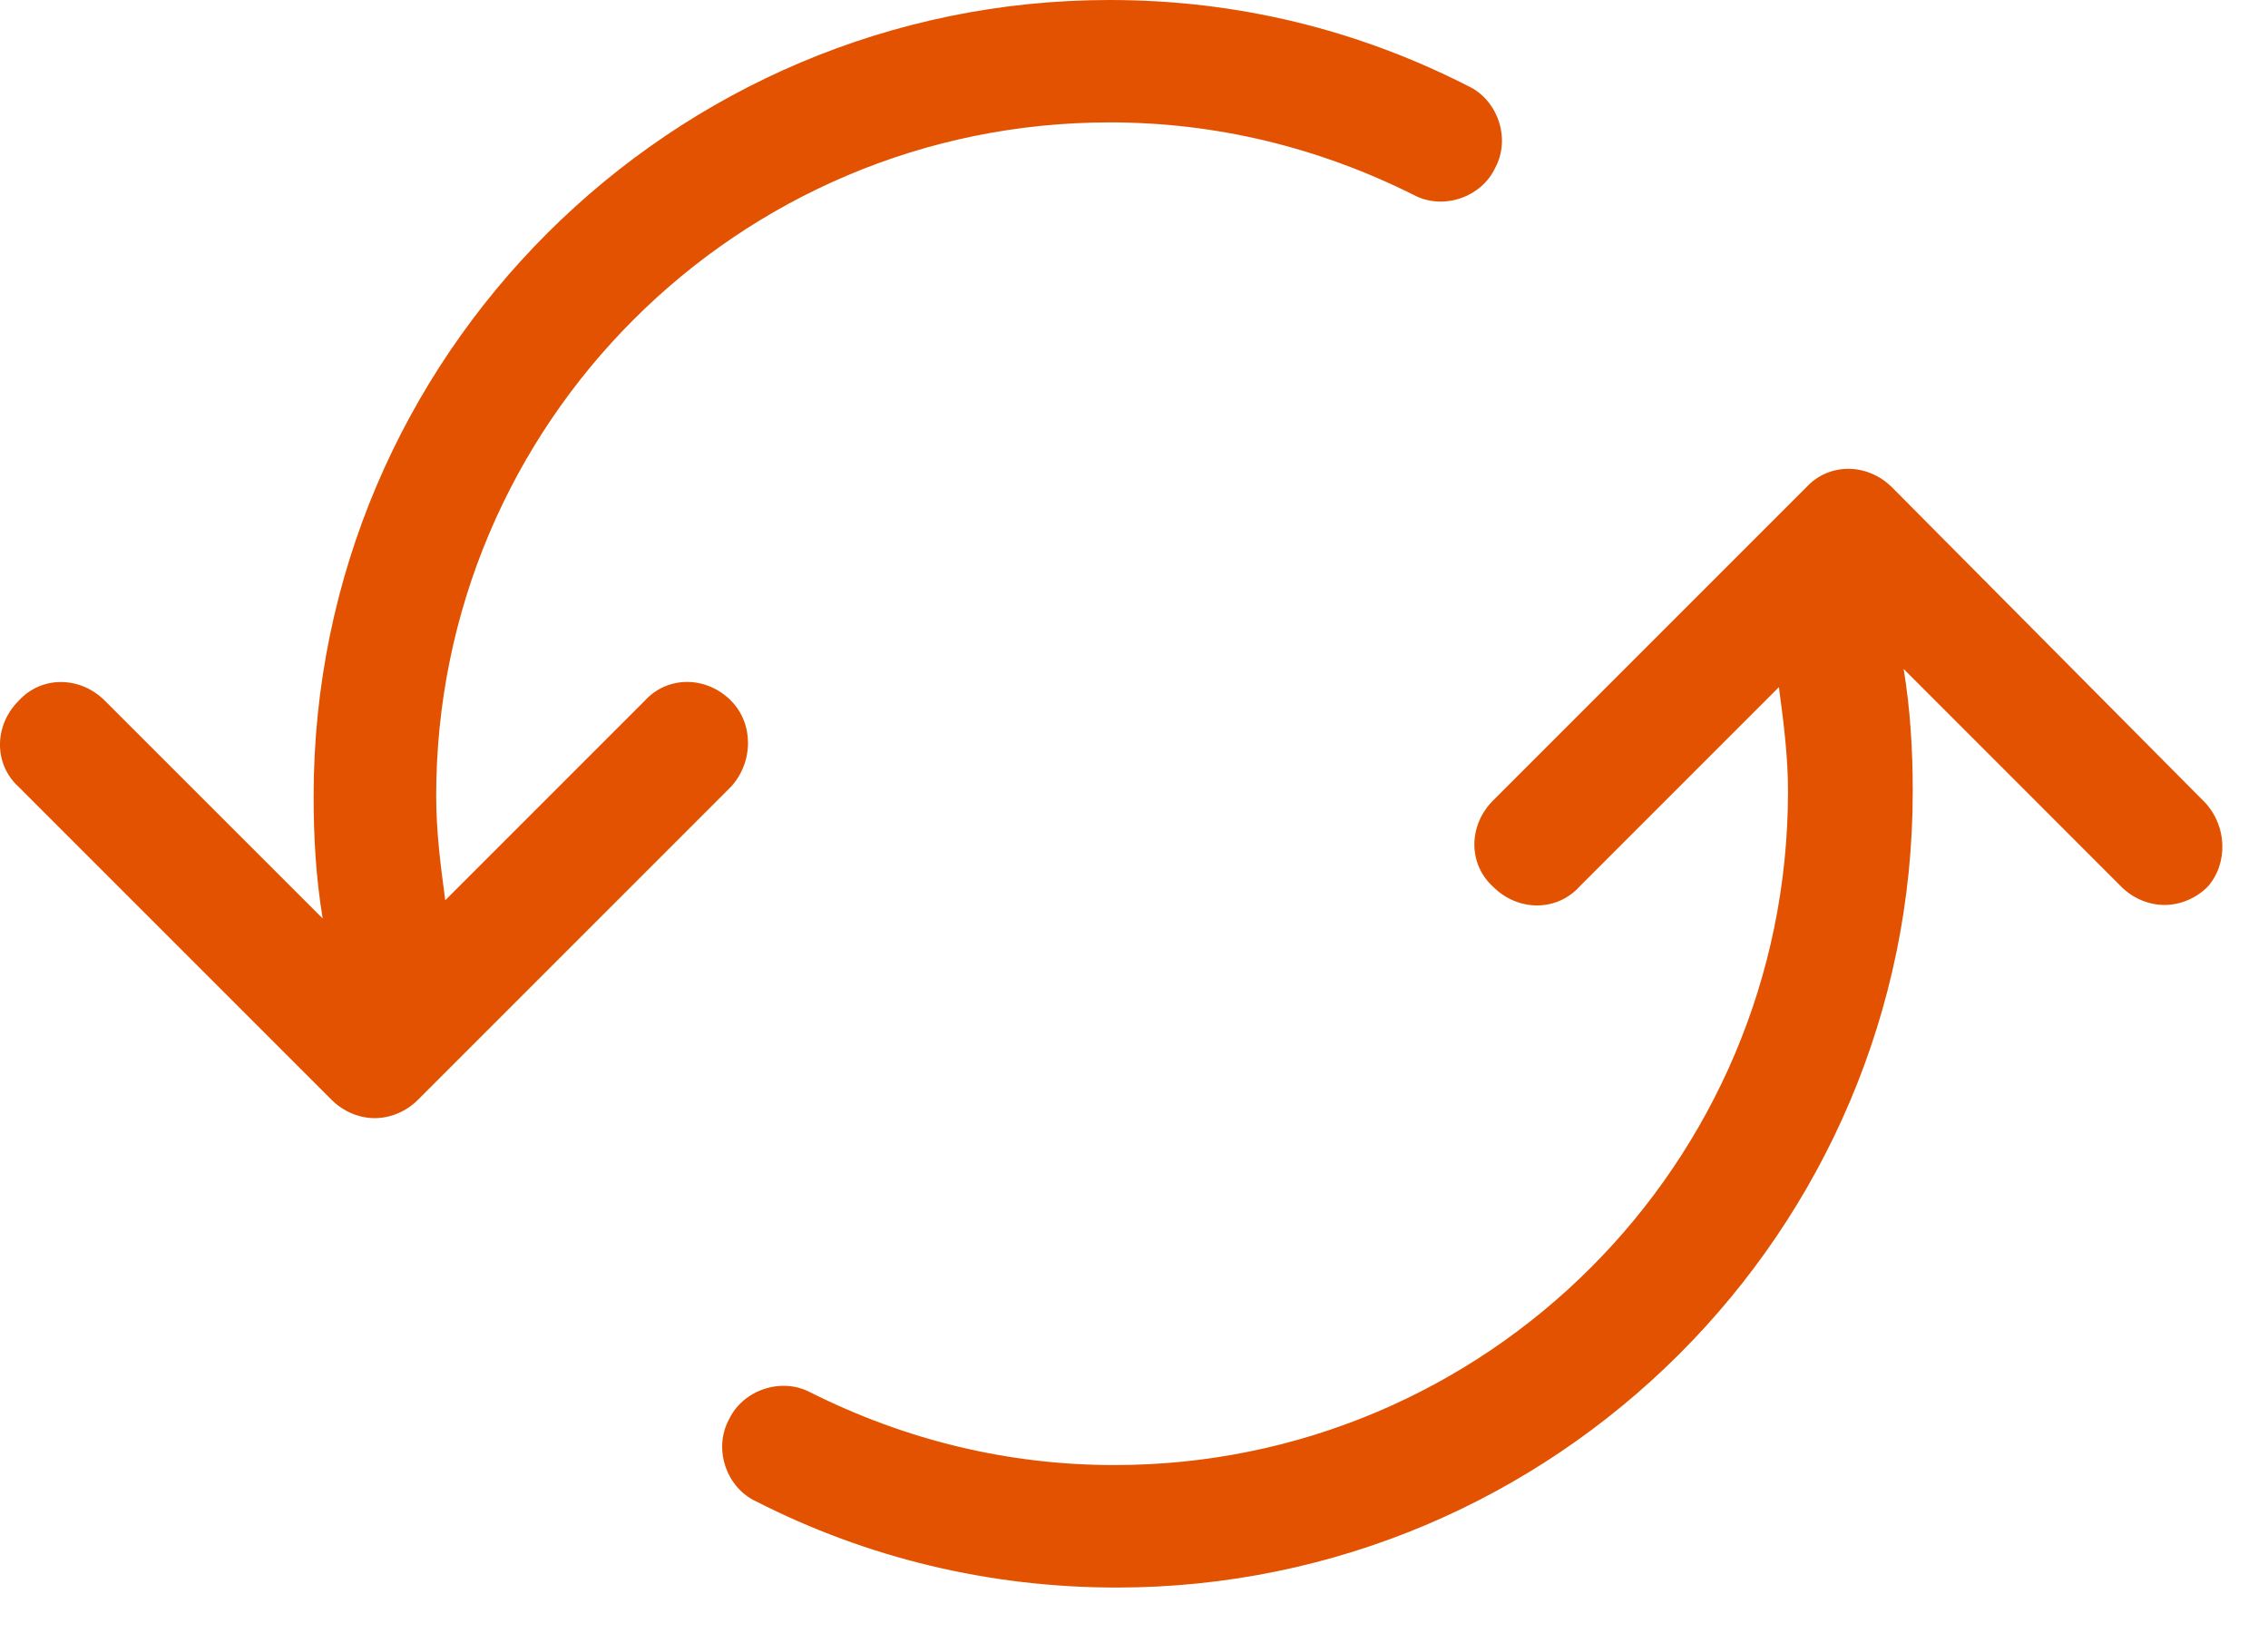 <svg width="25" height="18" viewBox="0 0 25 18" fill="none" xmlns="http://www.w3.org/2000/svg">
<path fill-rule="evenodd" clip-rule="evenodd" d="M7.108 7.723C7.358 7.448 7.783 7.448 8.058 7.723V7.724C8.308 7.974 8.308 8.4 8.056 8.674L4.606 12.124C4.481 12.249 4.306 12.325 4.131 12.325C3.956 12.325 3.781 12.249 3.656 12.124L0.206 8.674C-0.069 8.424 -0.069 7.999 0.206 7.724C0.456 7.449 0.881 7.449 1.156 7.724L3.557 10.124C3.482 9.675 3.457 9.225 3.457 8.775C3.457 3.924 7.407 0 12.232 0C13.632 0 14.958 0.324 16.182 0.948C16.507 1.099 16.657 1.523 16.482 1.849C16.332 2.173 15.907 2.323 15.582 2.148C14.532 1.624 13.407 1.349 12.232 1.349C8.133 1.349 4.808 4.674 4.808 8.773C4.808 9.173 4.858 9.548 4.908 9.923L7.108 7.723ZM20.858 5.374L24.284 8.824H24.285C24.559 9.098 24.559 9.524 24.334 9.775C24.209 9.9 24.035 9.975 23.859 9.975C23.684 9.975 23.509 9.9 23.384 9.775L20.984 7.374C21.058 7.824 21.084 8.274 21.084 8.724C21.084 13.574 17.134 17.499 12.309 17.499C10.909 17.499 9.559 17.174 8.334 16.549C8.009 16.399 7.86 15.974 8.034 15.649C8.185 15.324 8.609 15.175 8.935 15.349C9.984 15.874 11.11 16.149 12.284 16.149C16.384 16.149 19.709 12.824 19.709 8.724C19.709 8.339 19.662 7.976 19.614 7.614L19.609 7.574L17.409 9.774C17.159 10.049 16.733 10.049 16.458 9.774C16.183 9.524 16.183 9.099 16.458 8.824L19.908 5.374C20.158 5.099 20.583 5.099 20.858 5.374Z" fill="#E25200"/>
</svg>
